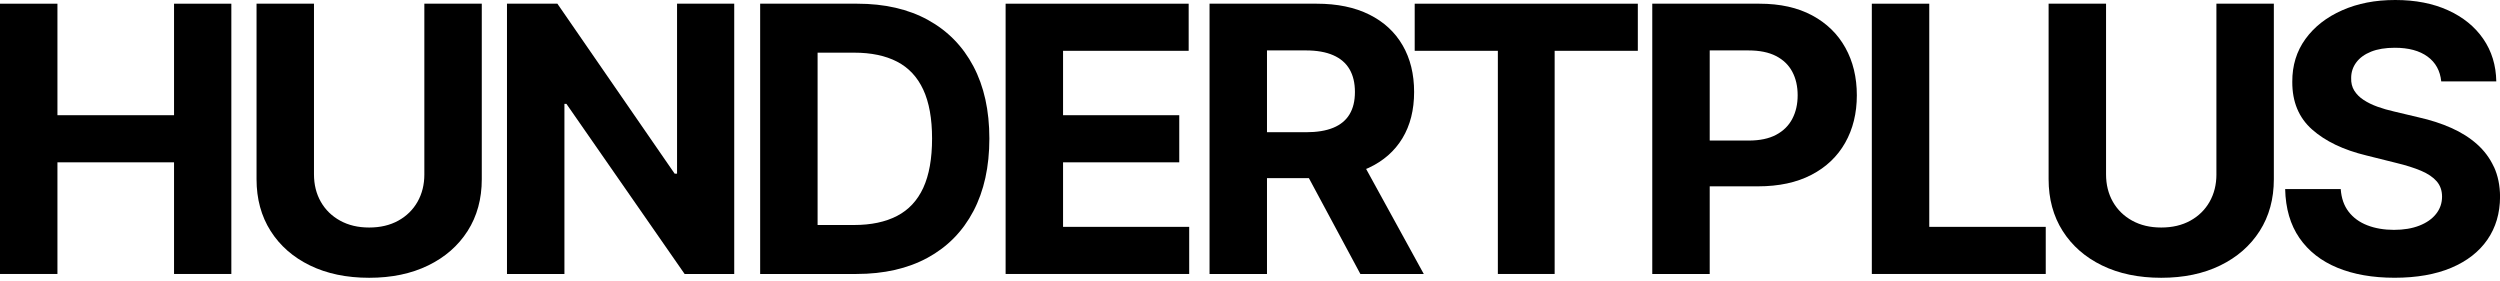 <svg width="400" height="45" viewBox="0 0 400 45" fill="none" xmlns="http://www.w3.org/2000/svg">
    <g clip-path="url(#clip0_1926_26475)">
        <path d="M27.847 18.434H9.19V0.592H0V43.835H9.19V25.972H27.847V43.835H37.015V0.592H27.847V18.434Z" fill="#000000"/>
        <path d="M67.897 27.893C67.897 29.54 67.532 31.003 66.804 32.287C66.076 33.567 65.049 34.574 63.727 35.305C62.405 36.037 60.852 36.403 59.067 36.403C57.283 36.403 55.749 36.037 54.42 35.305C53.09 34.574 52.061 33.567 51.331 32.287C50.602 31.006 50.237 29.542 50.237 27.893V0.592H41.047V28.675C41.047 31.827 41.797 34.586 43.296 36.952C44.795 39.315 46.897 41.157 49.599 42.472C52.3 43.788 55.456 44.445 59.065 44.445C62.673 44.445 65.807 43.788 68.508 42.472C71.21 41.157 73.315 39.315 74.823 36.952C76.329 34.586 77.085 31.829 77.085 28.675V0.592H67.895V27.893H67.897Z"
              fill="#000000"/>
        <path d="M108.328 27.787H107.945L89.182 0.592H81.117V43.835H90.308V16.617H90.626L109.538 43.835H117.476V0.592H108.328V27.787Z" fill="#000000"/>
        <path d="M148.455 3.178C145.299 1.455 141.537 0.592 137.163 0.592H121.625V43.835H137.033C141.447 43.835 145.244 42.969 148.421 41.239C151.597 39.508 154.037 37.023 155.742 33.785C157.447 30.546 158.299 26.677 158.299 22.172C158.299 17.668 157.447 13.826 155.742 10.602C154.037 7.378 151.607 4.906 148.45 3.18L148.455 3.178ZM147.722 30.057C146.78 32.091 145.381 33.59 143.52 34.554C141.658 35.518 139.369 36 136.653 36H130.815V8.427H136.673C139.389 8.427 141.676 8.906 143.527 9.863C145.381 10.82 146.778 12.313 147.72 14.34C148.662 16.367 149.131 18.978 149.131 22.172C149.131 25.367 148.662 28.024 147.72 30.059L147.722 30.057Z"
              fill="#000000"/>
        <path d="M170.089 25.972H188.681V18.434H170.089V8.13H190.187V0.592H160.898V43.835H190.271V36.297H170.089V25.972Z" fill="#000000"/>
        <path d="M218.986 26.858C221.342 25.76 223.141 24.18 224.389 22.118C225.634 20.056 226.258 17.589 226.258 14.719C226.258 11.848 225.646 9.373 224.421 7.255C223.196 5.136 221.421 3.497 219.093 2.335C216.764 1.173 213.961 0.592 210.678 0.592H193.527V43.835H202.718V28.506H209.425L217.659 43.835H227.803L218.578 27.03C218.712 26.974 218.852 26.919 218.983 26.858H218.986ZM202.718 8.066H208.916C210.685 8.066 212.152 8.323 213.32 8.837C214.488 9.351 215.357 10.1 215.929 11.087C216.503 12.073 216.789 13.282 216.789 14.719C216.789 16.155 216.503 17.329 215.929 18.286C215.355 19.243 214.49 19.962 213.33 20.439C212.169 20.919 210.713 21.156 208.958 21.156H202.718V8.066Z"
              fill="#000000"/>
        <path d="M226.352 8.13H239.657V43.835H248.743V8.13H262.052V0.592H226.352V8.13Z" fill="#000000"/>
        <path d="M289.941 2.461C287.62 1.215 284.812 0.592 281.514 0.592H264.363V43.835H273.554V29.814H281.28C284.62 29.814 287.468 29.201 289.824 27.977C292.18 26.754 293.98 25.043 295.225 22.847C296.47 20.652 297.094 18.118 297.094 15.245C297.094 12.372 296.482 9.836 295.257 7.633C294.032 5.43 292.26 3.707 289.941 2.461ZM286.767 19.015C286.193 20.106 285.331 20.959 284.178 21.569C283.025 22.182 281.563 22.489 279.794 22.489H273.554V8.068H279.752C281.534 8.068 283.005 8.367 284.165 8.965C285.326 9.564 286.193 10.402 286.765 11.477C287.339 12.553 287.625 13.811 287.625 15.245C287.625 16.679 287.339 17.923 286.765 19.013L286.767 19.015Z"
              fill="#000000"/>
        <path d="M308.682 0.592H299.492V43.835H327.319V36.297H308.682V0.592Z" fill="#000000"/>
        <path d="M354.628 27.893C354.628 29.54 354.262 31.003 353.534 32.287C352.806 33.567 351.78 34.574 350.457 35.305C349.135 36.037 347.582 36.403 345.798 36.403C344.013 36.403 342.48 36.037 341.15 35.305C339.821 34.574 338.792 33.567 338.061 32.287C337.333 31.006 336.968 29.542 336.968 27.893V0.592H327.777V28.675C327.777 31.827 328.528 34.586 330.026 36.952C331.525 39.315 333.628 41.157 336.329 42.472C339.03 43.788 342.187 44.445 345.795 44.445C349.404 44.445 352.538 43.788 355.239 42.472C357.94 41.157 360.045 39.315 361.554 36.952C363.06 34.586 363.815 31.829 363.815 28.675V0.592H354.625V27.893H354.628Z"
              fill="#000000"/>
        <path d="M399.014 26.688C398.37 25.294 397.468 24.085 396.307 23.057C395.147 22.028 393.775 21.163 392.189 20.461C390.604 19.756 388.864 19.195 386.968 18.772L383.064 17.843C382.117 17.632 381.225 17.375 380.39 17.071C379.555 16.77 378.819 16.409 378.183 15.993C377.547 15.578 377.047 15.081 376.687 14.505C376.326 13.929 376.16 13.252 376.187 12.478C376.187 11.548 376.461 10.717 377.005 9.986C377.549 9.254 378.339 8.68 379.371 8.265C380.405 7.85 381.67 7.642 383.171 7.642C385.377 7.642 387.125 8.114 388.412 9.056C389.699 9.998 390.427 11.323 390.599 13.027H399.407C399.364 10.45 398.671 8.186 397.326 6.228C395.982 4.272 394.103 2.744 391.692 1.647C389.279 0.549 386.461 0 383.235 0C380.009 0 377.236 0.549 374.746 1.647C372.256 2.744 370.3 4.272 368.878 6.228C367.457 8.186 366.751 10.473 366.766 13.091C366.751 16.288 367.805 18.826 369.929 20.713C372.052 22.599 374.945 23.986 378.61 24.871L383.342 26.053C384.928 26.434 386.267 26.857 387.363 27.319C388.459 27.784 389.294 28.347 389.868 29.007C390.442 29.67 390.728 30.486 390.728 31.457C390.728 32.498 390.41 33.42 389.774 34.224C389.138 35.028 388.243 35.653 387.09 36.103C385.937 36.553 384.582 36.778 383.026 36.778C381.471 36.778 380.024 36.536 378.772 36.048C377.519 35.564 376.523 34.837 375.78 33.873C375.037 32.909 374.617 31.702 374.517 30.251H365.625C365.695 33.361 366.455 35.969 367.906 38.073C369.358 40.177 371.381 41.764 373.978 42.835C376.575 43.906 379.627 44.44 383.136 44.44C386.645 44.44 389.697 43.908 392.209 42.845C394.722 41.782 396.645 40.284 397.982 38.348C399.32 36.412 399.996 34.123 400.01 31.475C399.996 29.672 399.667 28.075 399.024 26.681L399.014 26.688Z"
              fill="#000000"/>
    </g>
    <defs>
        <clipPath id="clip0_1926_26475">
            <rect width="400" height="44.444" fill="white"/>
        </clipPath>
    </defs>
</svg>
